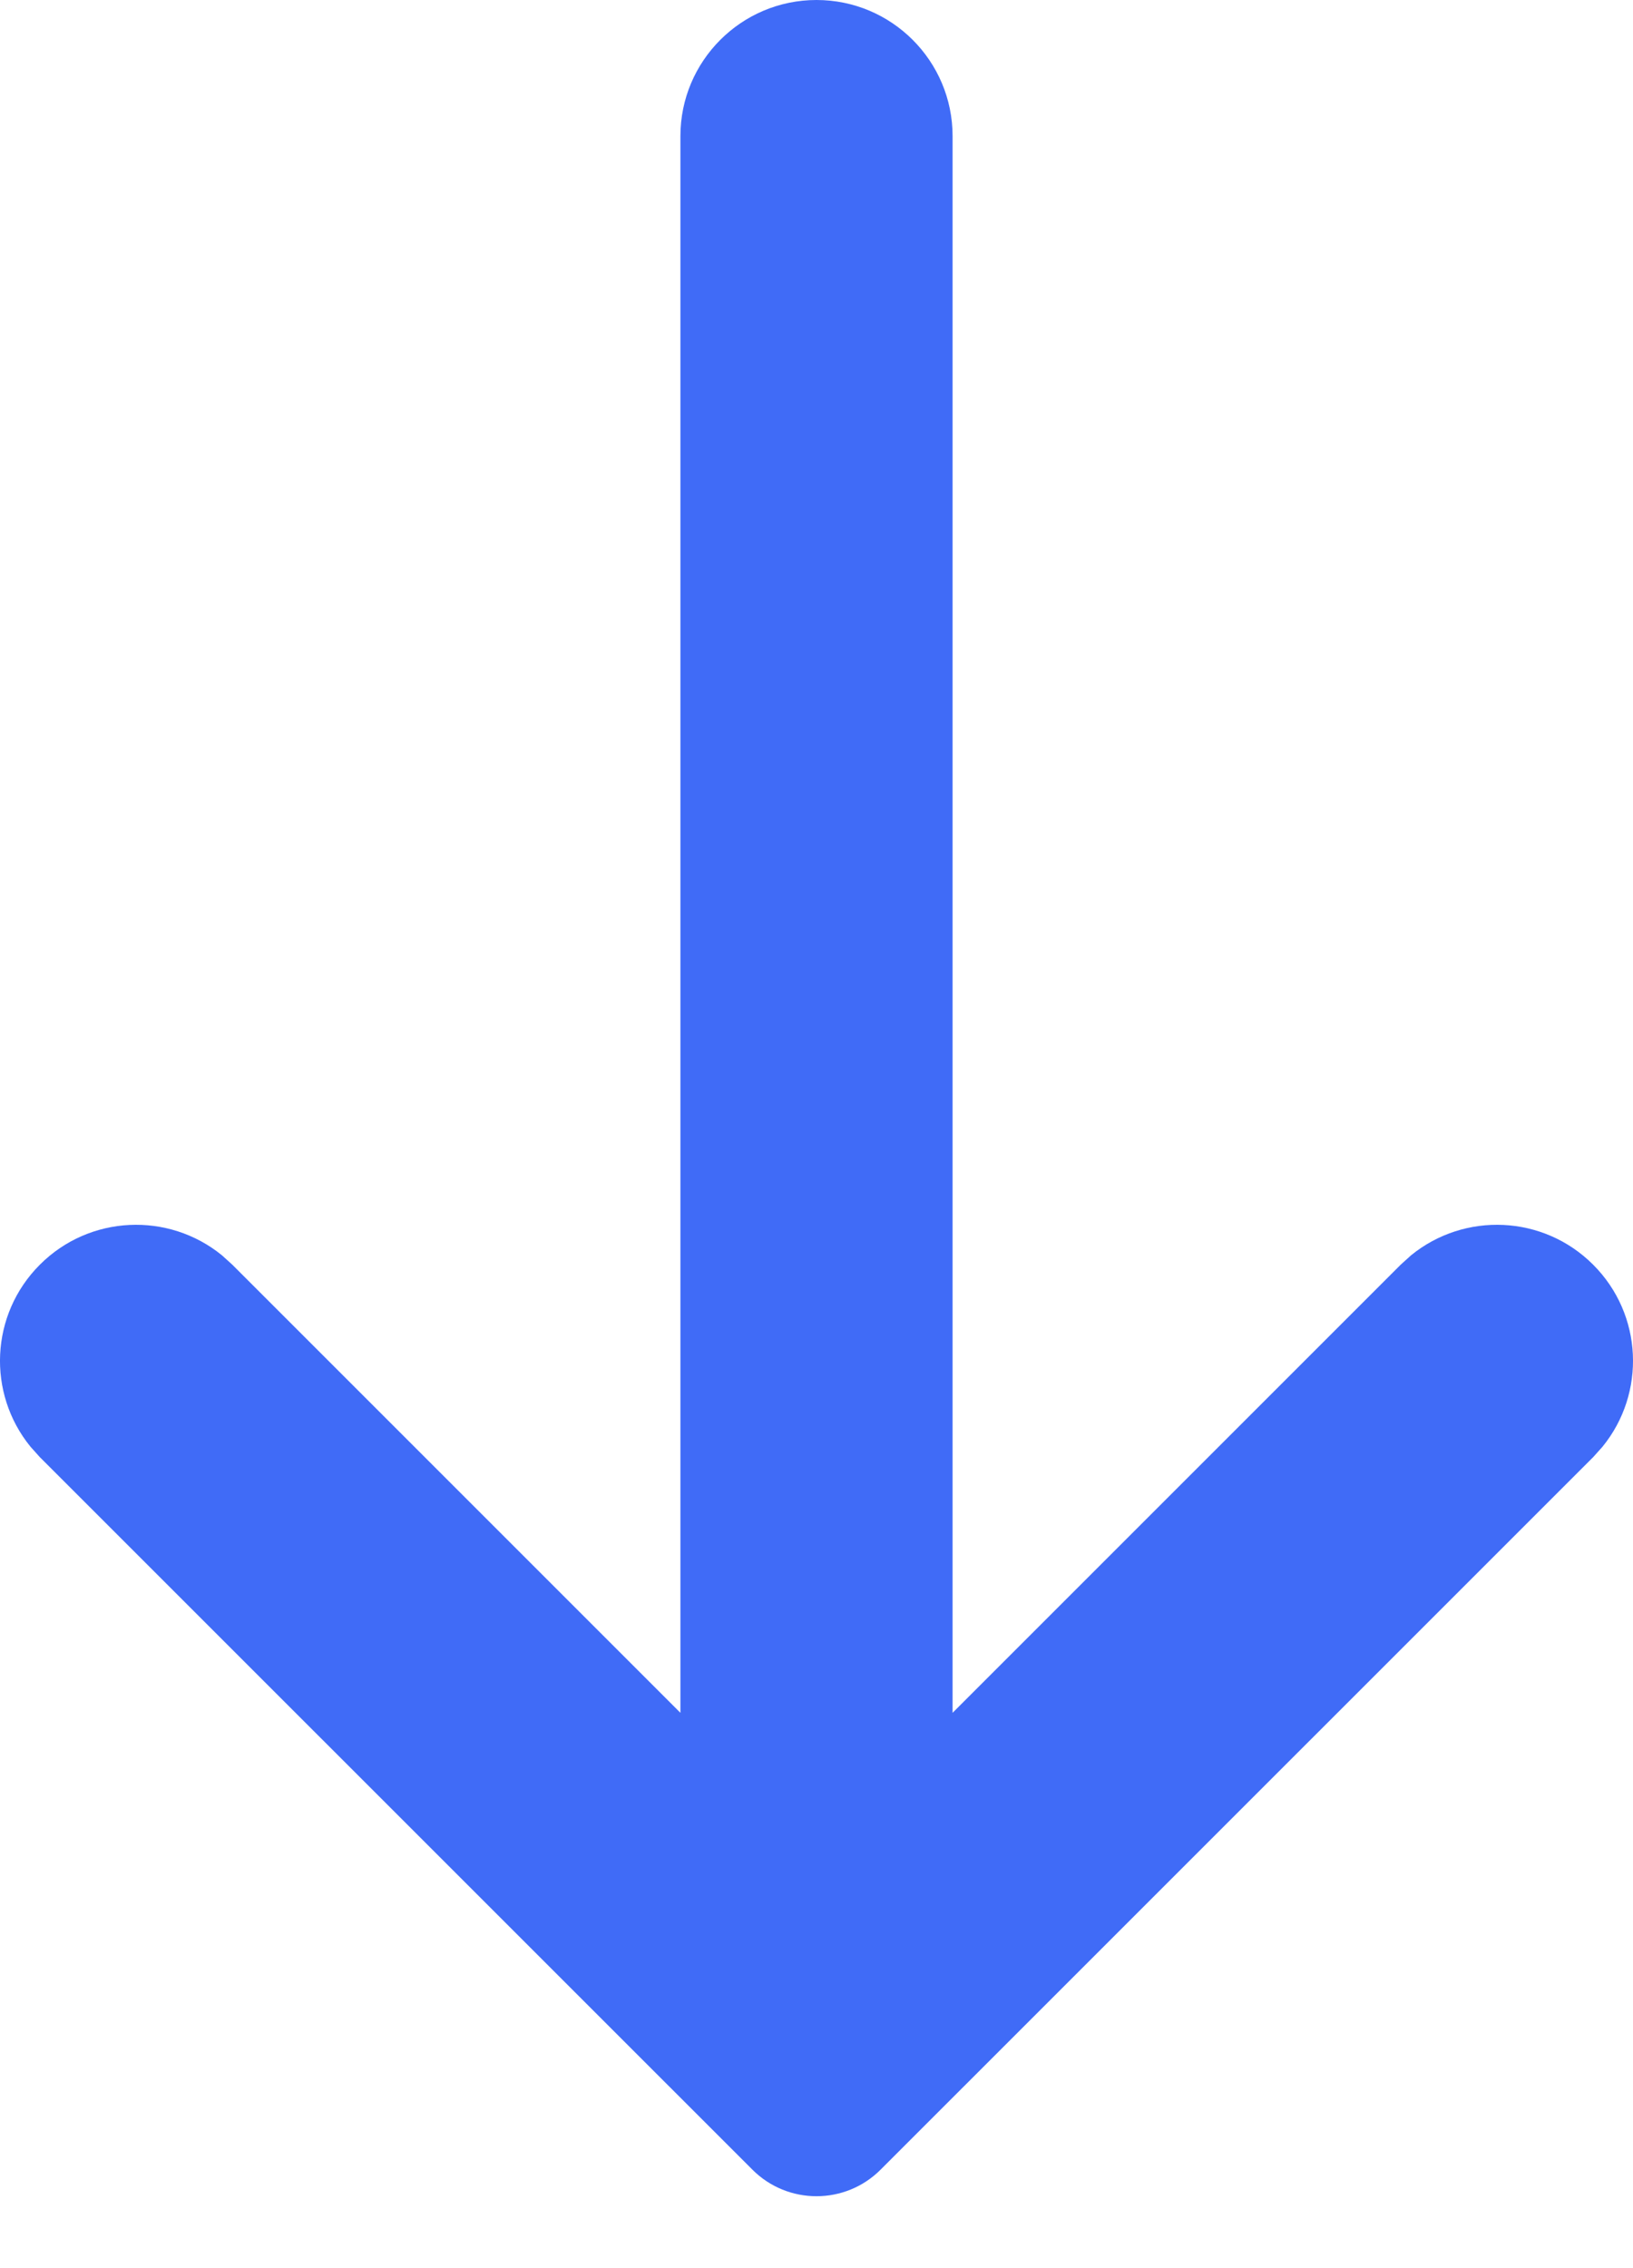 <svg width="18" height="25" viewBox="0 0 18 25" fill="none" xmlns="http://www.w3.org/2000/svg">
<path d="M9 0C9.828 1.57196e-05 10.5 0.672 10.5 1.5V18.879L15.439 13.94L15.554 13.836C16.143 13.356 17.012 13.39 17.561 13.94C18.11 14.489 18.144 15.357 17.664 15.946L17.561 16.061L9.707 23.914C9.317 24.305 8.683 24.305 8.293 23.914L0.439 16.061L0.336 15.946C-0.144 15.357 -0.11 14.489 0.439 13.94C0.988 13.39 1.857 13.356 2.446 13.836L2.561 13.94L7.5 18.879V1.5C7.5 0.672 8.172 0 9 0Z" fill="#406BF7"/>
</svg>

